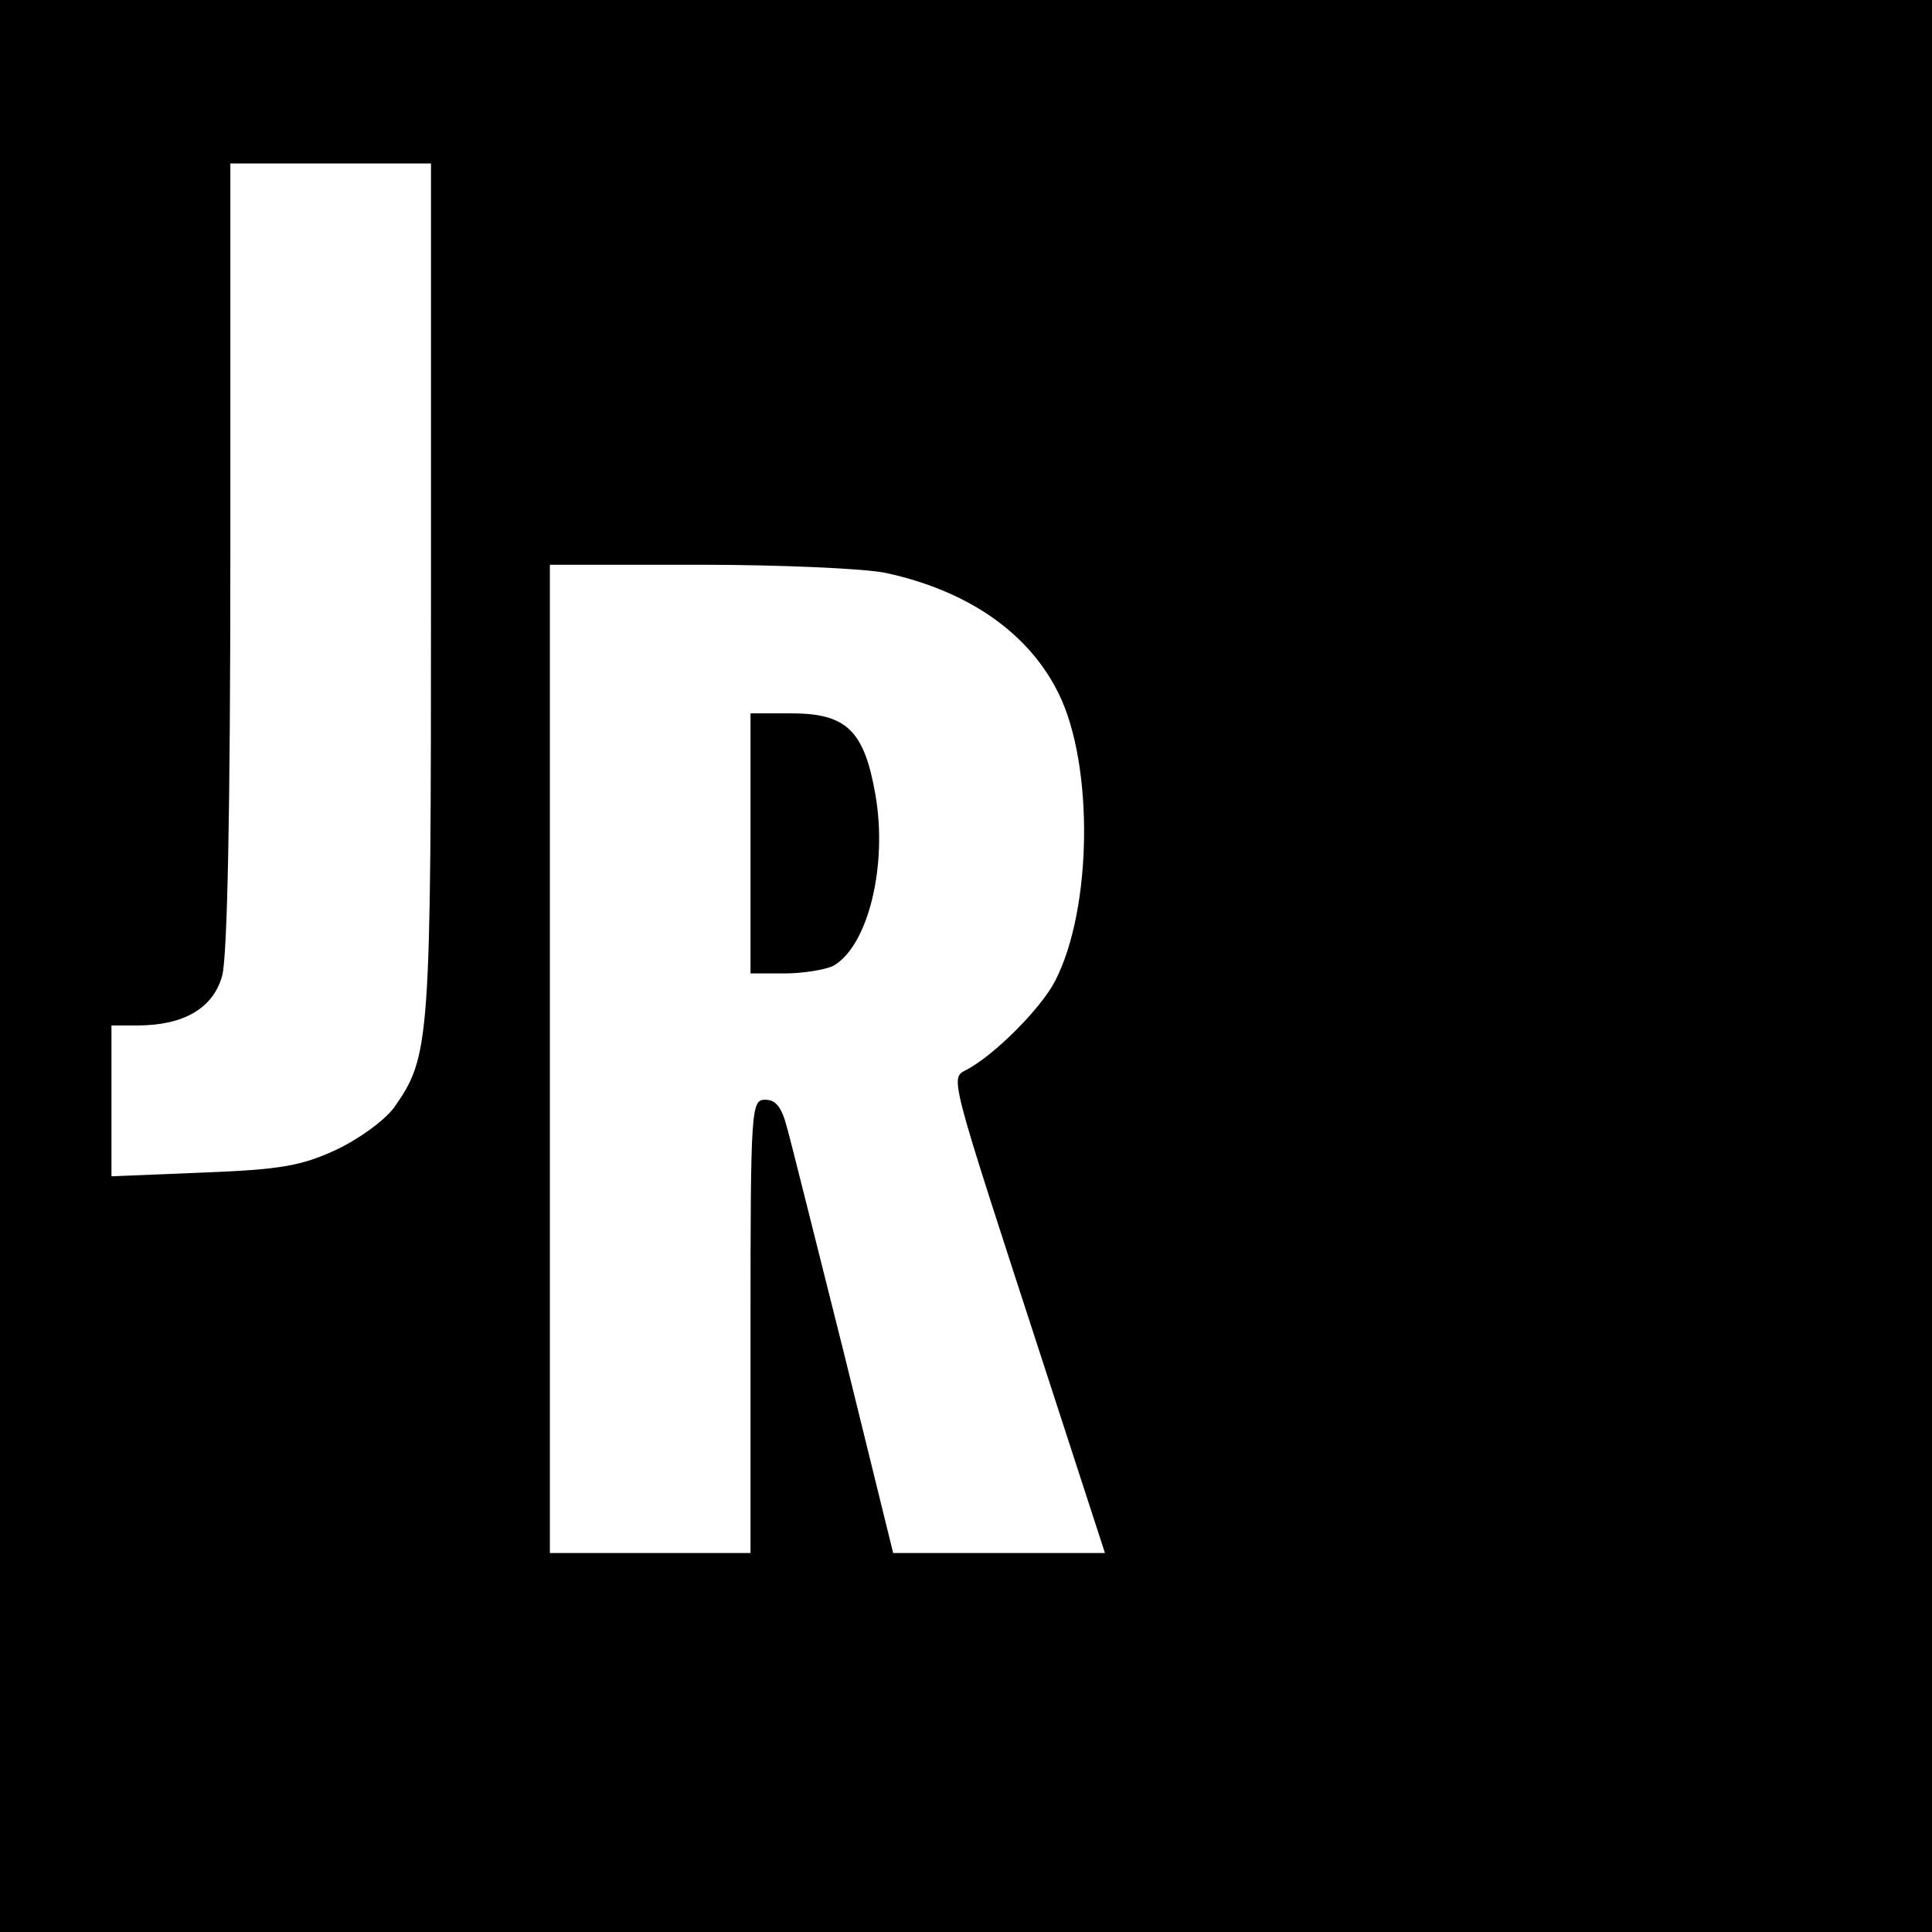 <?xml version="1.0" standalone="no"?>
<!DOCTYPE svg PUBLIC "-//W3C//DTD SVG 20010904//EN"
 "http://www.w3.org/TR/2001/REC-SVG-20010904/DTD/svg10.dtd">
<svg version="1.0" xmlns="http://www.w3.org/2000/svg"
 width="260pt" height="260pt" viewBox="0 0 260 260"
 preserveAspectRatio="xMidYMid meet">
<g transform="translate(0,260) scale(0.1,-0.1)"
fill="#000000" stroke="none">
<path d="M0 1300 l0 -1300 1300 0 1300 0 0 1300 0 1300 -1300 0 -1300 0 0
-1300z m580 507 c0 -614 -1 -628 -50 -698 -14 -18 -47 -42 -79 -57 -46 -21
-74 -26 -178 -30 l-123 -5 0 102 0 101 35 0 c62 0 102 23 114 67 7 25 11 224
11 566 l0 527 135 0 135 0 0 -573z m612 22 c111 -24 193 -81 233 -163 47 -96
45 -289 -5 -386 -19 -37 -81 -99 -118 -119 -24 -13 -28 4 106 -408 l79 -243
-142 0 -143 0 -66 268 c-37 147 -71 284 -77 305 -7 27 -15 37 -29 37 -19 0
-20 -9 -20 -305 l0 -305 -135 0 -135 0 0 665 0 665 200 0 c109 0 223 -5 252
-11z"/>
<path d="M1010 1465 l0 -175 46 0 c25 0 54 5 65 10 47 26 74 135 57 231 -15
86 -39 109 -113 109 l-55 0 0 -175z"/>
</g>
</svg>
